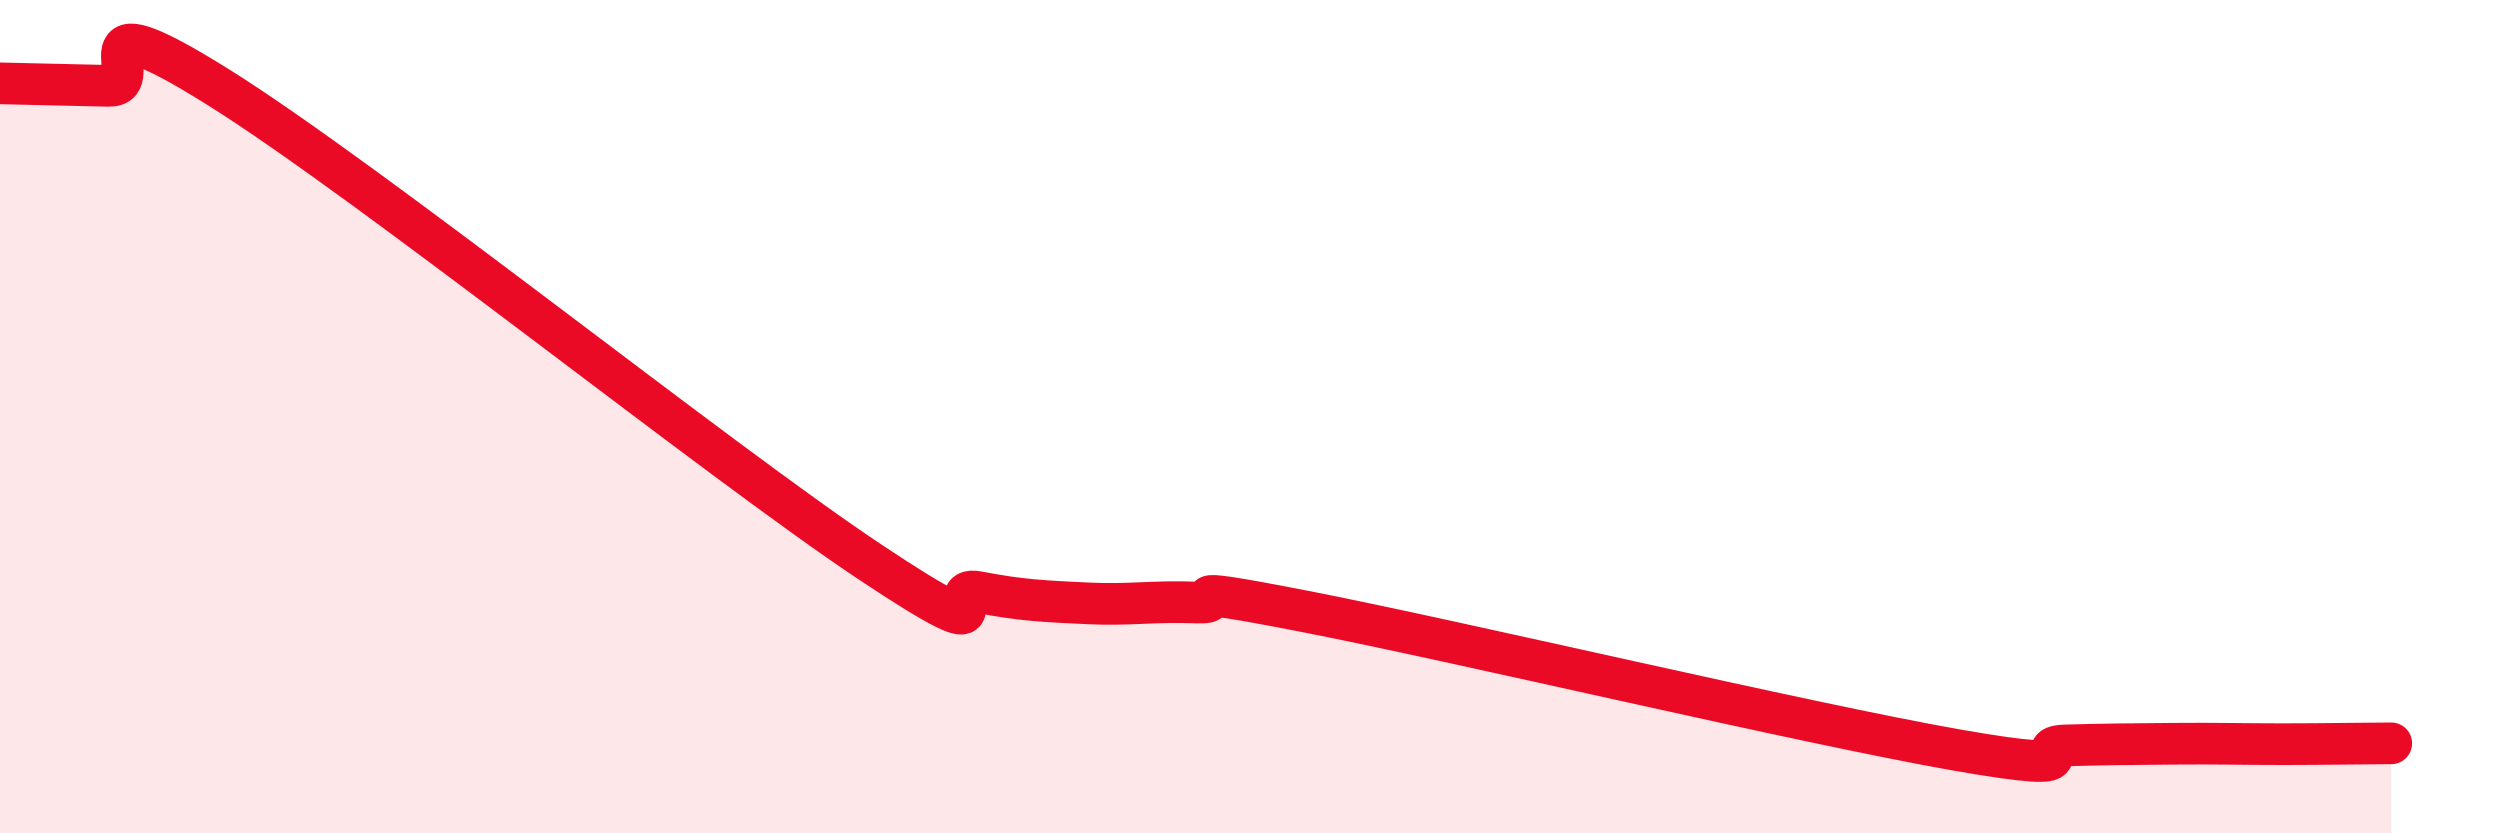 
    <svg width="60" height="20" viewBox="0 0 60 20" xmlns="http://www.w3.org/2000/svg">
      <path
        d="M 0,2 C 0.52,2.01 1.57,2.04 2.61,2.06 C 3.65,2.08 1.57,-0.2 5.22,2.08 C 8.87,4.36 17.22,11.05 20.87,13.48 C 24.52,15.91 22.44,14.01 23.48,14.21 C 24.52,14.41 25.05,14.43 26.09,14.48 C 27.13,14.53 27.66,14.42 28.7,14.46 C 29.74,14.5 27.65,13.96 31.3,14.67 C 34.95,15.38 43.31,17.36 46.96,18 C 50.61,18.64 48.53,17.92 49.57,17.89 C 50.61,17.86 51.13,17.86 52.17,17.85 C 53.21,17.84 53.74,17.86 54.78,17.86 C 55.82,17.86 56.87,17.84 57.39,17.84L57.39 20L0 20Z"
        fill="#EB0A25"
        opacity="0.1"
        stroke-linecap="round"
        stroke-linejoin="round"
      />
      <path
        d="M 0,2 C 0.52,2.01 1.57,2.04 2.61,2.06 C 3.65,2.08 1.57,-0.2 5.22,2.08 C 8.87,4.36 17.22,11.05 20.87,13.48 C 24.52,15.91 22.44,14.01 23.48,14.21 C 24.52,14.41 25.05,14.43 26.09,14.48 C 27.13,14.53 27.66,14.42 28.7,14.46 C 29.74,14.5 27.65,13.96 31.3,14.67 C 34.95,15.38 43.31,17.36 46.96,18 C 50.61,18.64 48.53,17.92 49.57,17.89 C 50.61,17.86 51.13,17.86 52.17,17.85 C 53.21,17.84 53.74,17.86 54.78,17.86 C 55.82,17.86 56.87,17.84 57.39,17.84"
        stroke="#EB0A25"
        stroke-width="1"
        fill="none"
        stroke-linecap="round"
        stroke-linejoin="round"
      />
    </svg>
  